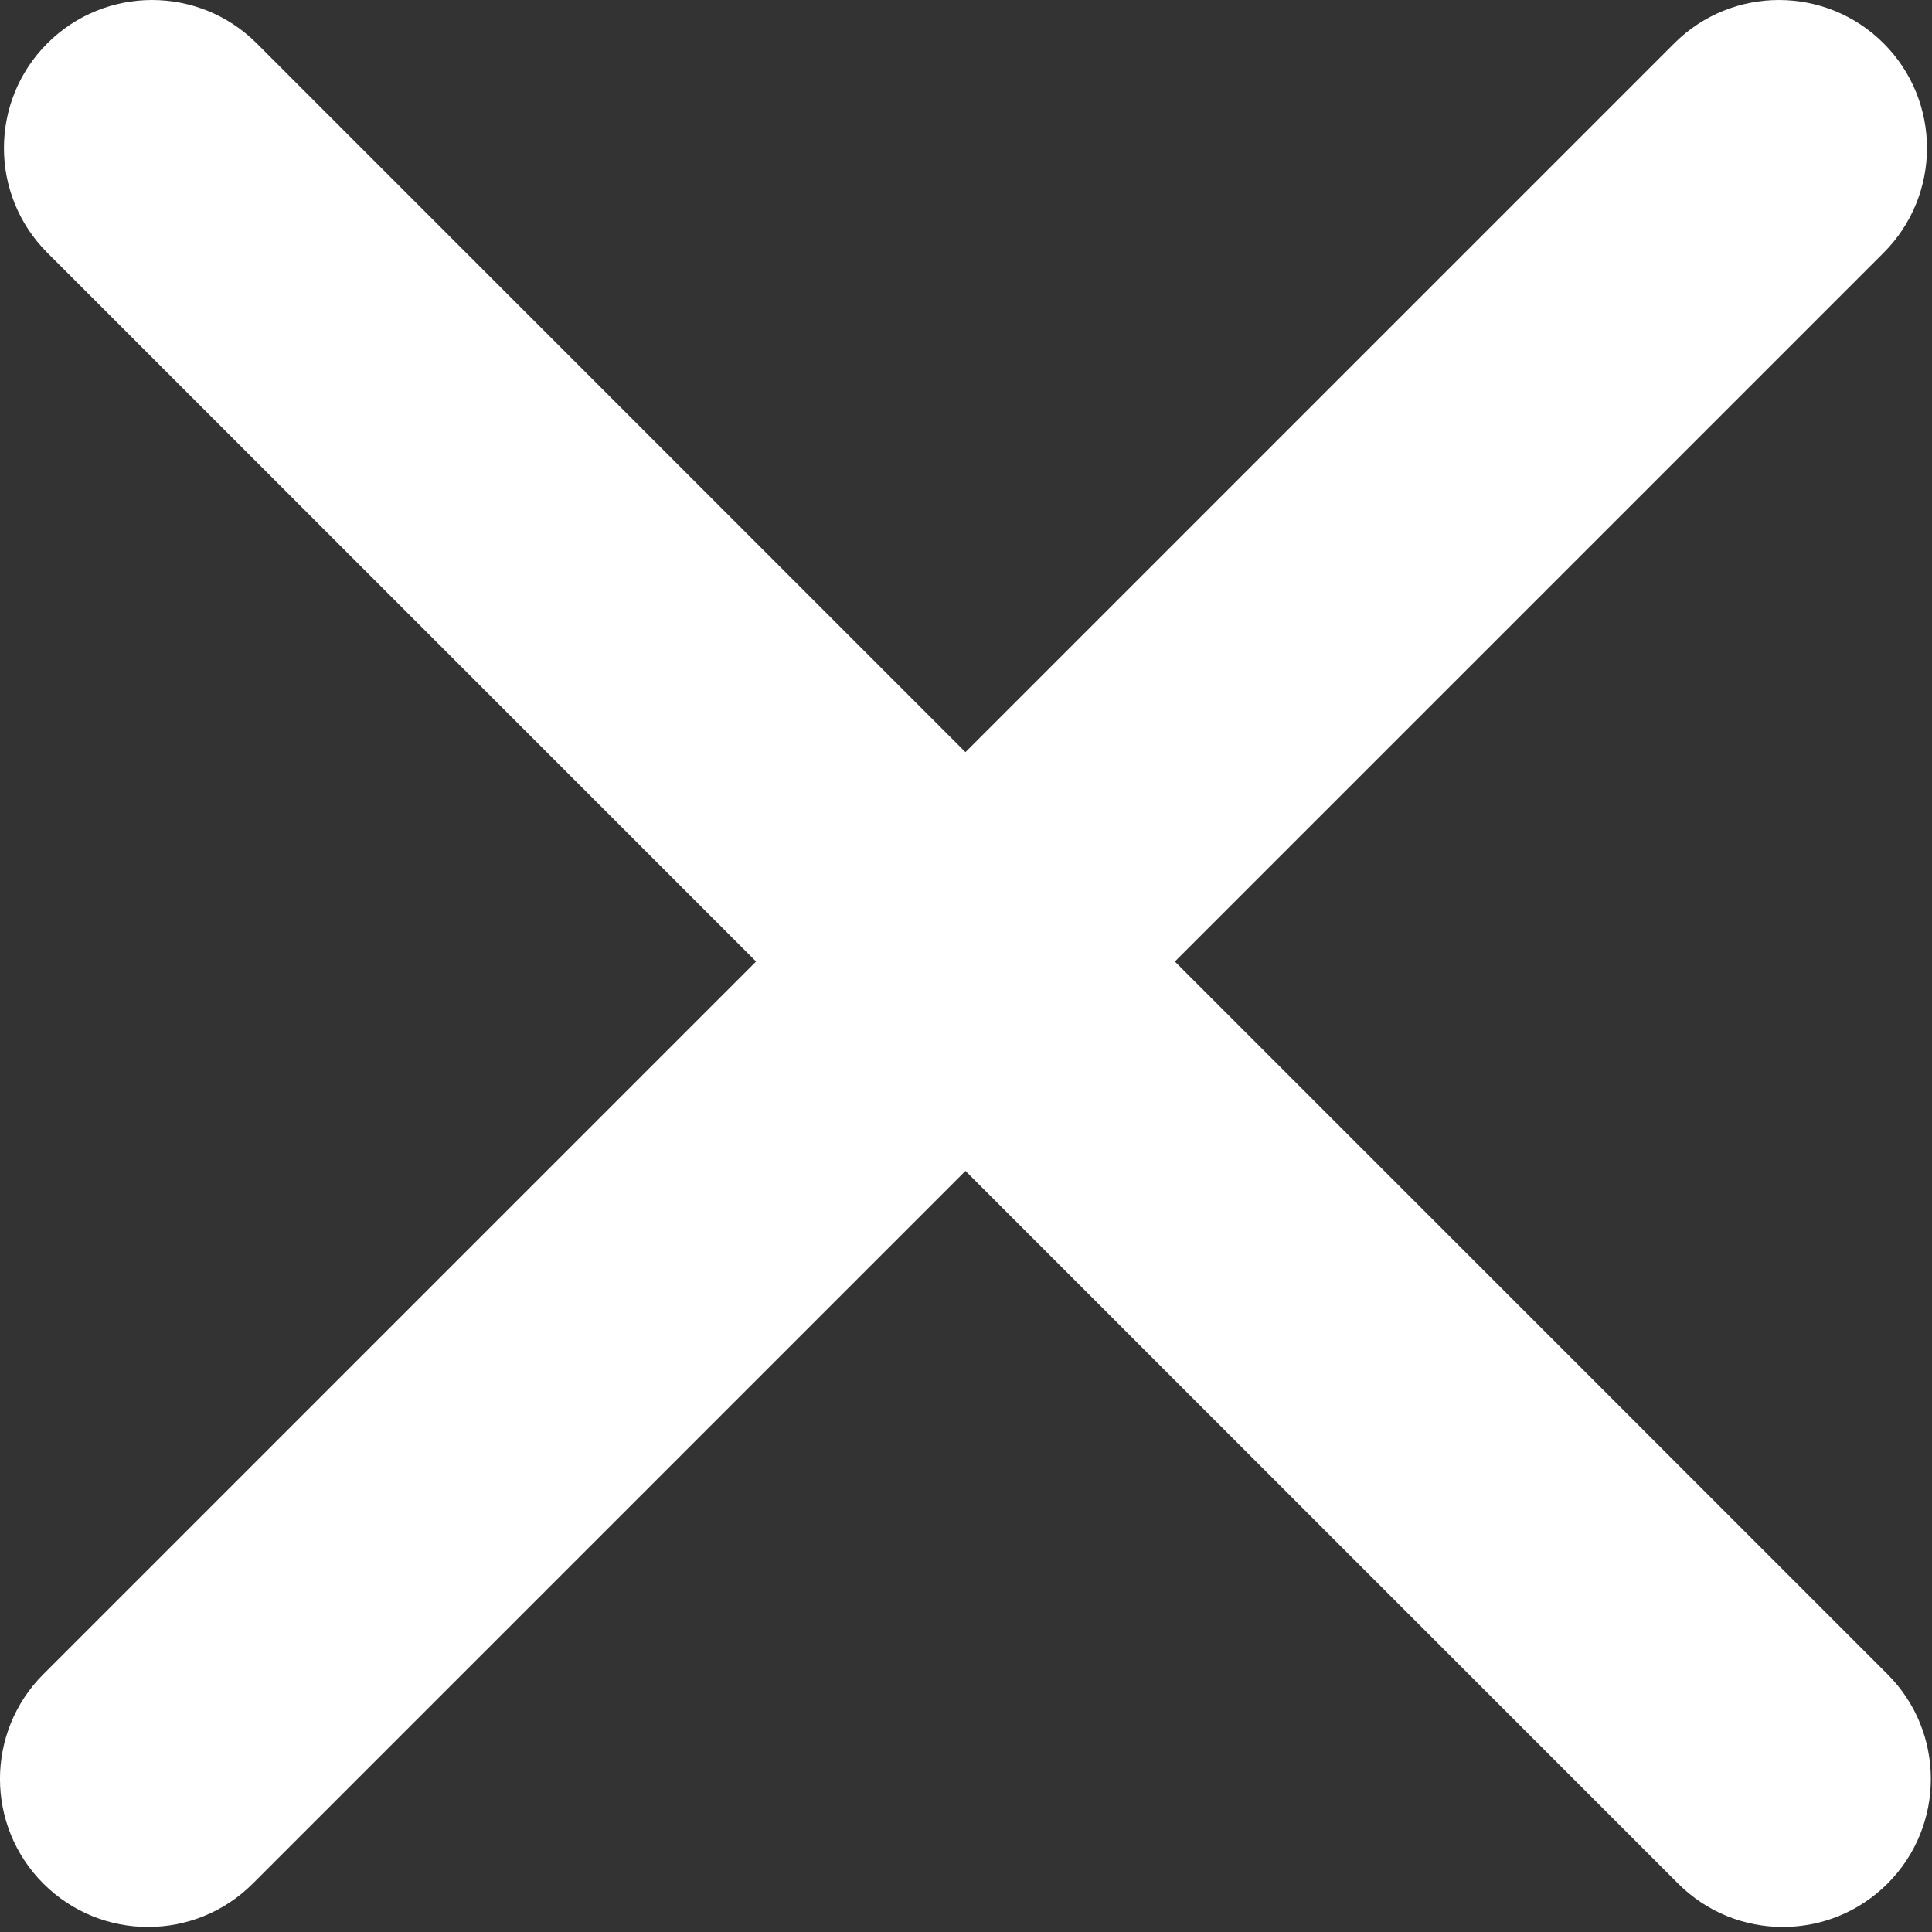 <?xml version="1.0" encoding="UTF-8"?>
<svg width="61px" height="61px" viewBox="0 0 61 61" version="1.1" xmlns="http://www.w3.org/2000/svg" xmlns:xlink="http://www.w3.org/1999/xlink">
    <rect x="0" y="0" width="61" height="61" fill="#333333" stroke="none"/>
    <title>4595858561536572526</title>
    <g id="Page-1" stroke="none" stroke-width="1" fill="none" fill-rule="evenodd">
        <g id="4595858561536572526" fill="#FFFFFF" fill-rule="nonzero">
            <path d="M59.595,52.861 L37.094,30.359 L59.473,7.98 C61.298,6.154 61.298,3.194 59.473,1.369 C57.647,-0.456 54.688,-0.456 52.862,1.369 L30.483,23.748 L8.105,1.369 C6.279,-0.456 3.32,-0.456 1.494,1.369 C-0.332,3.195 -0.332,6.155 1.494,7.98 L23.872,30.359 L1.369,52.861 C-0.457,54.687 -0.457,57.646 1.369,59.472 C2.282,60.385 3.478,60.841 4.675,60.841 C5.872,60.841 7.068,60.385 7.981,59.472 L30.483,36.97 L52.984,59.472 C53.897,60.385 55.093,60.841 56.29,60.841 C57.487,60.841 58.683,60.385 59.596,59.472 C61.42,57.647 61.42,54.687 59.595,52.861 Z" id="Path"></path>
        </g>
    </g>
</svg>